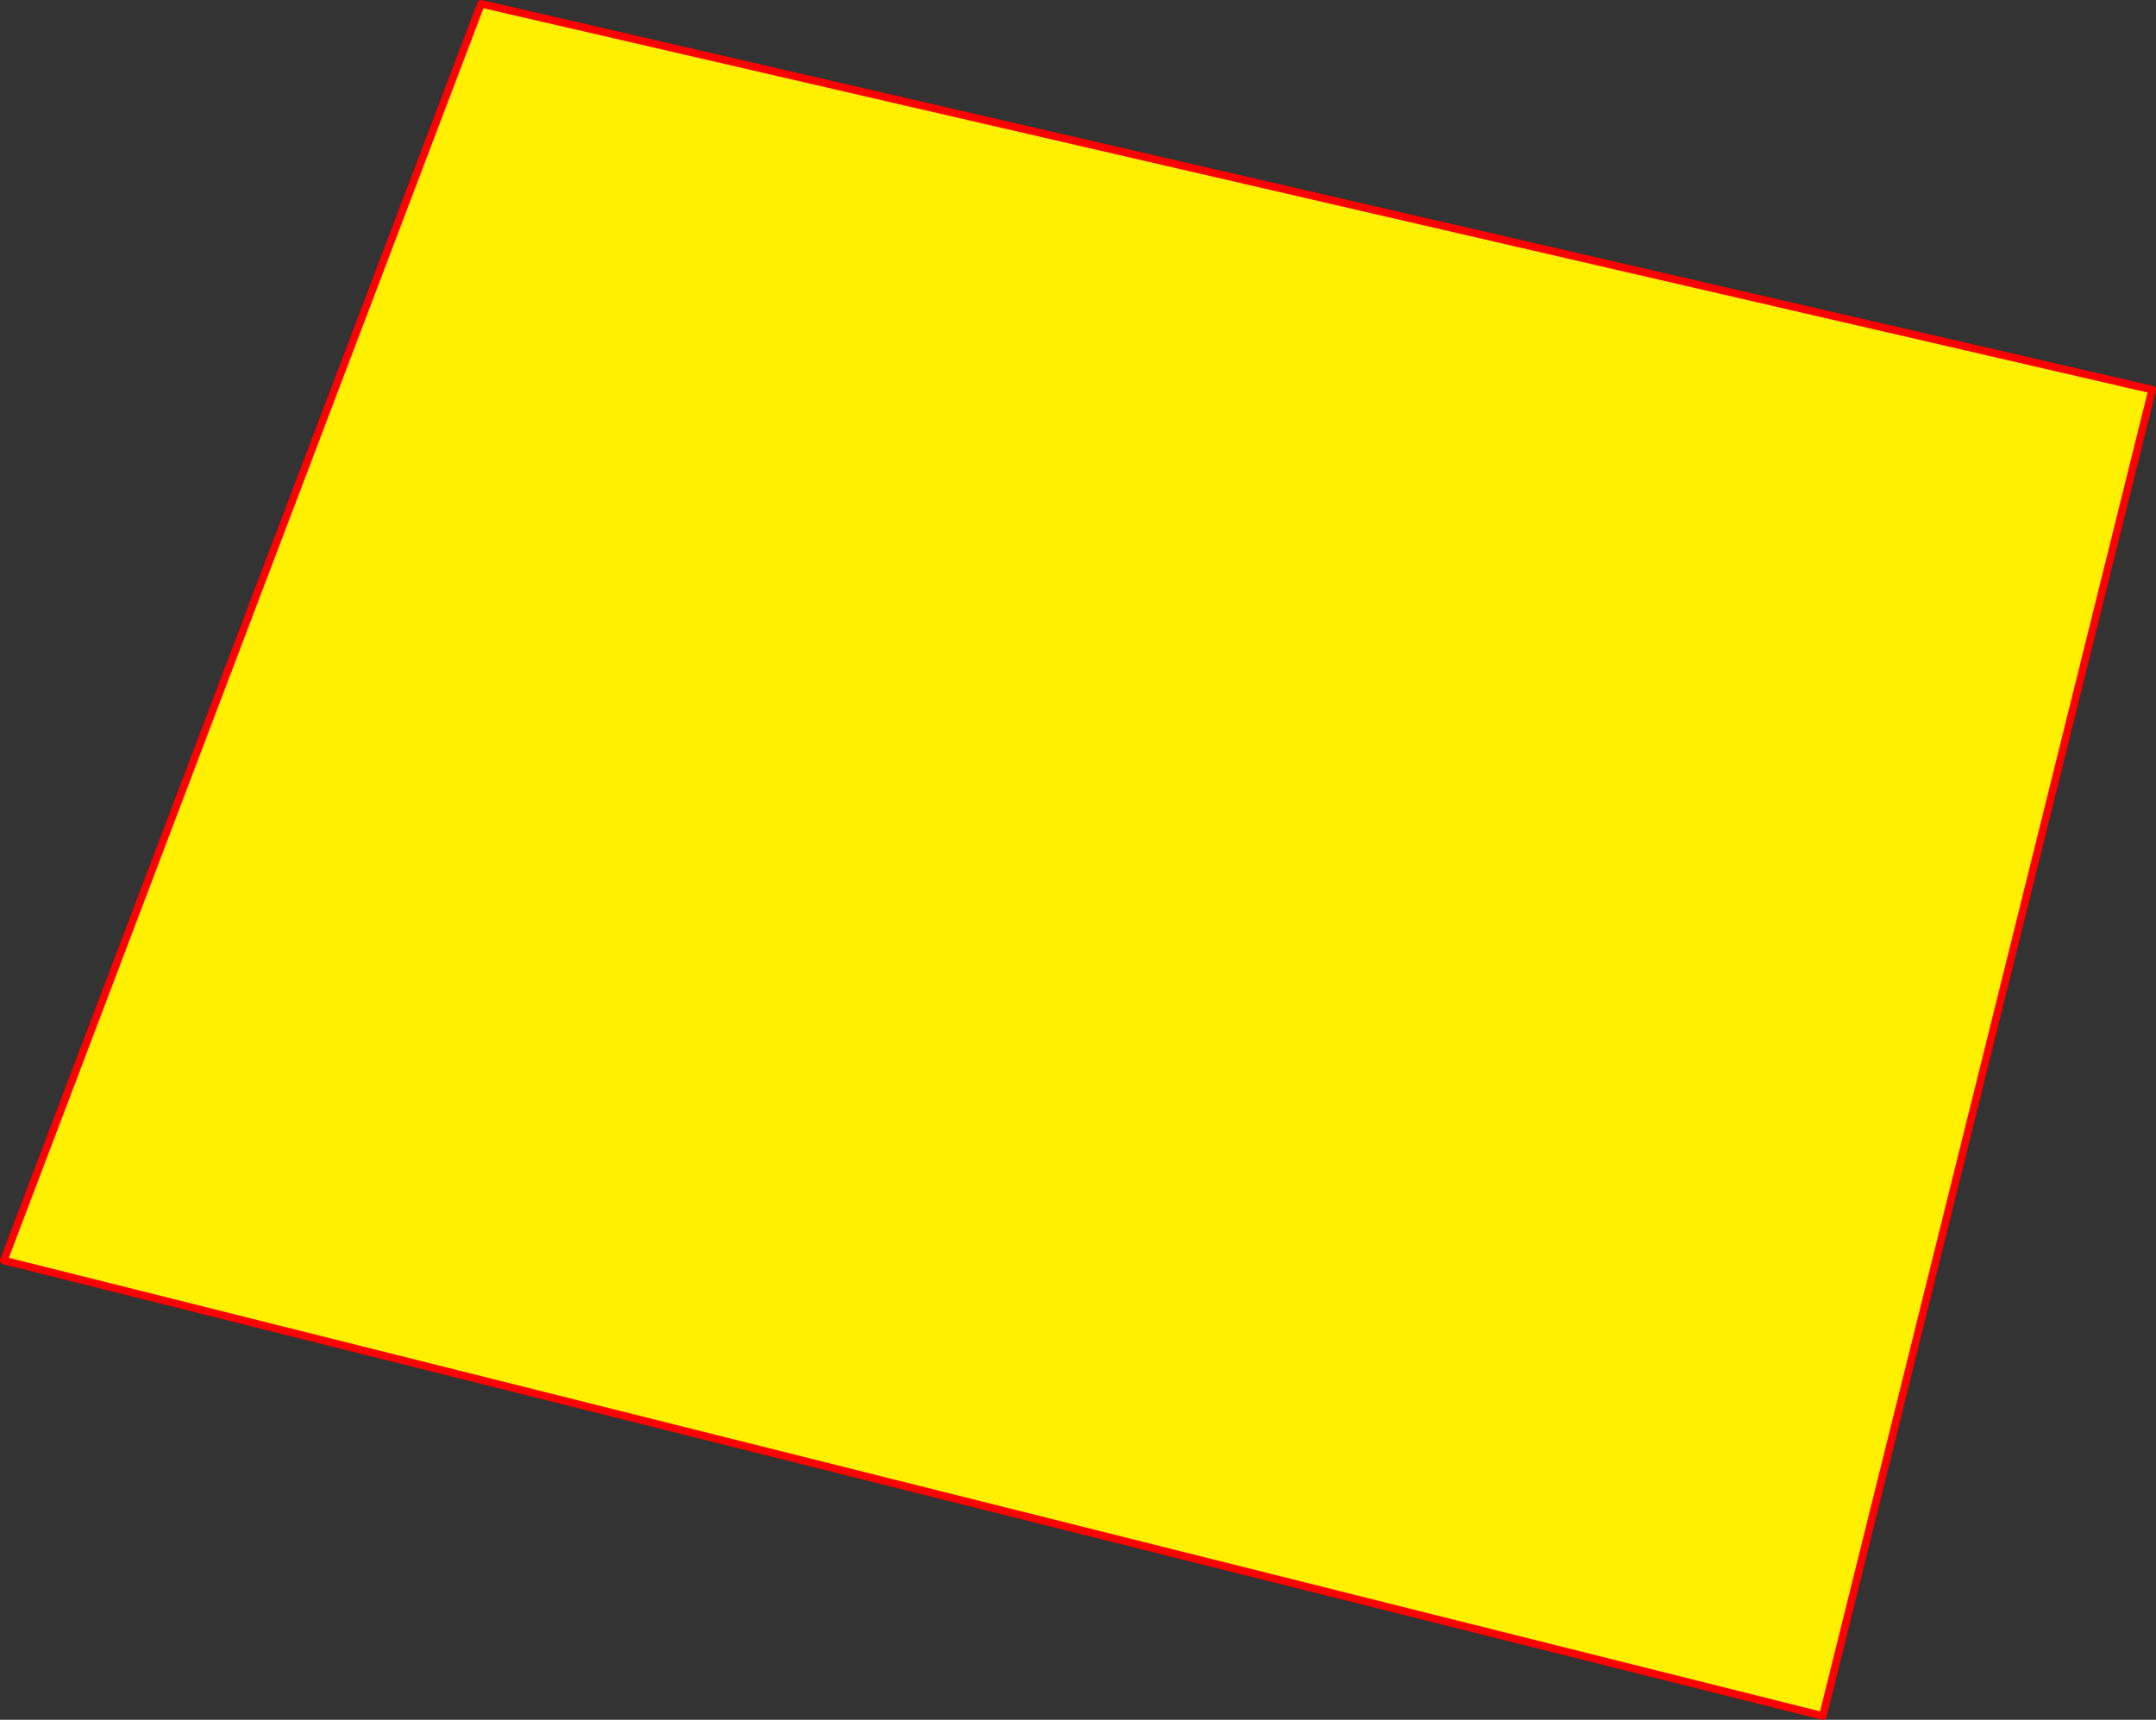 <?xml version="1.0" encoding="UTF-8" standalone="no"?>
<svg xmlns:xlink="http://www.w3.org/1999/xlink" height="452.85px" width="567.55px" xmlns="http://www.w3.org/2000/svg">
  <rect width="100%" height="100%" fill="#333333" stroke="none"/>
  <g transform="matrix(1.0, 0.0, 0.0, 1.0, -70.5, -60.4)">
    <path d="M71.5 392.3 L197.15 61.4 637.05 163.0 550.35 512.25 71.5 392.3" fill="#fff000" fill-rule="evenodd" stroke="none"/>
    <path d="M71.5 392.3 L197.15 61.4 637.05 163.0 550.35 512.25 71.5 392.3 Z" fill="none" stroke="#ff0000" stroke-linecap="round" stroke-linejoin="round" stroke-width="2.0"/>
  </g>
</svg>
